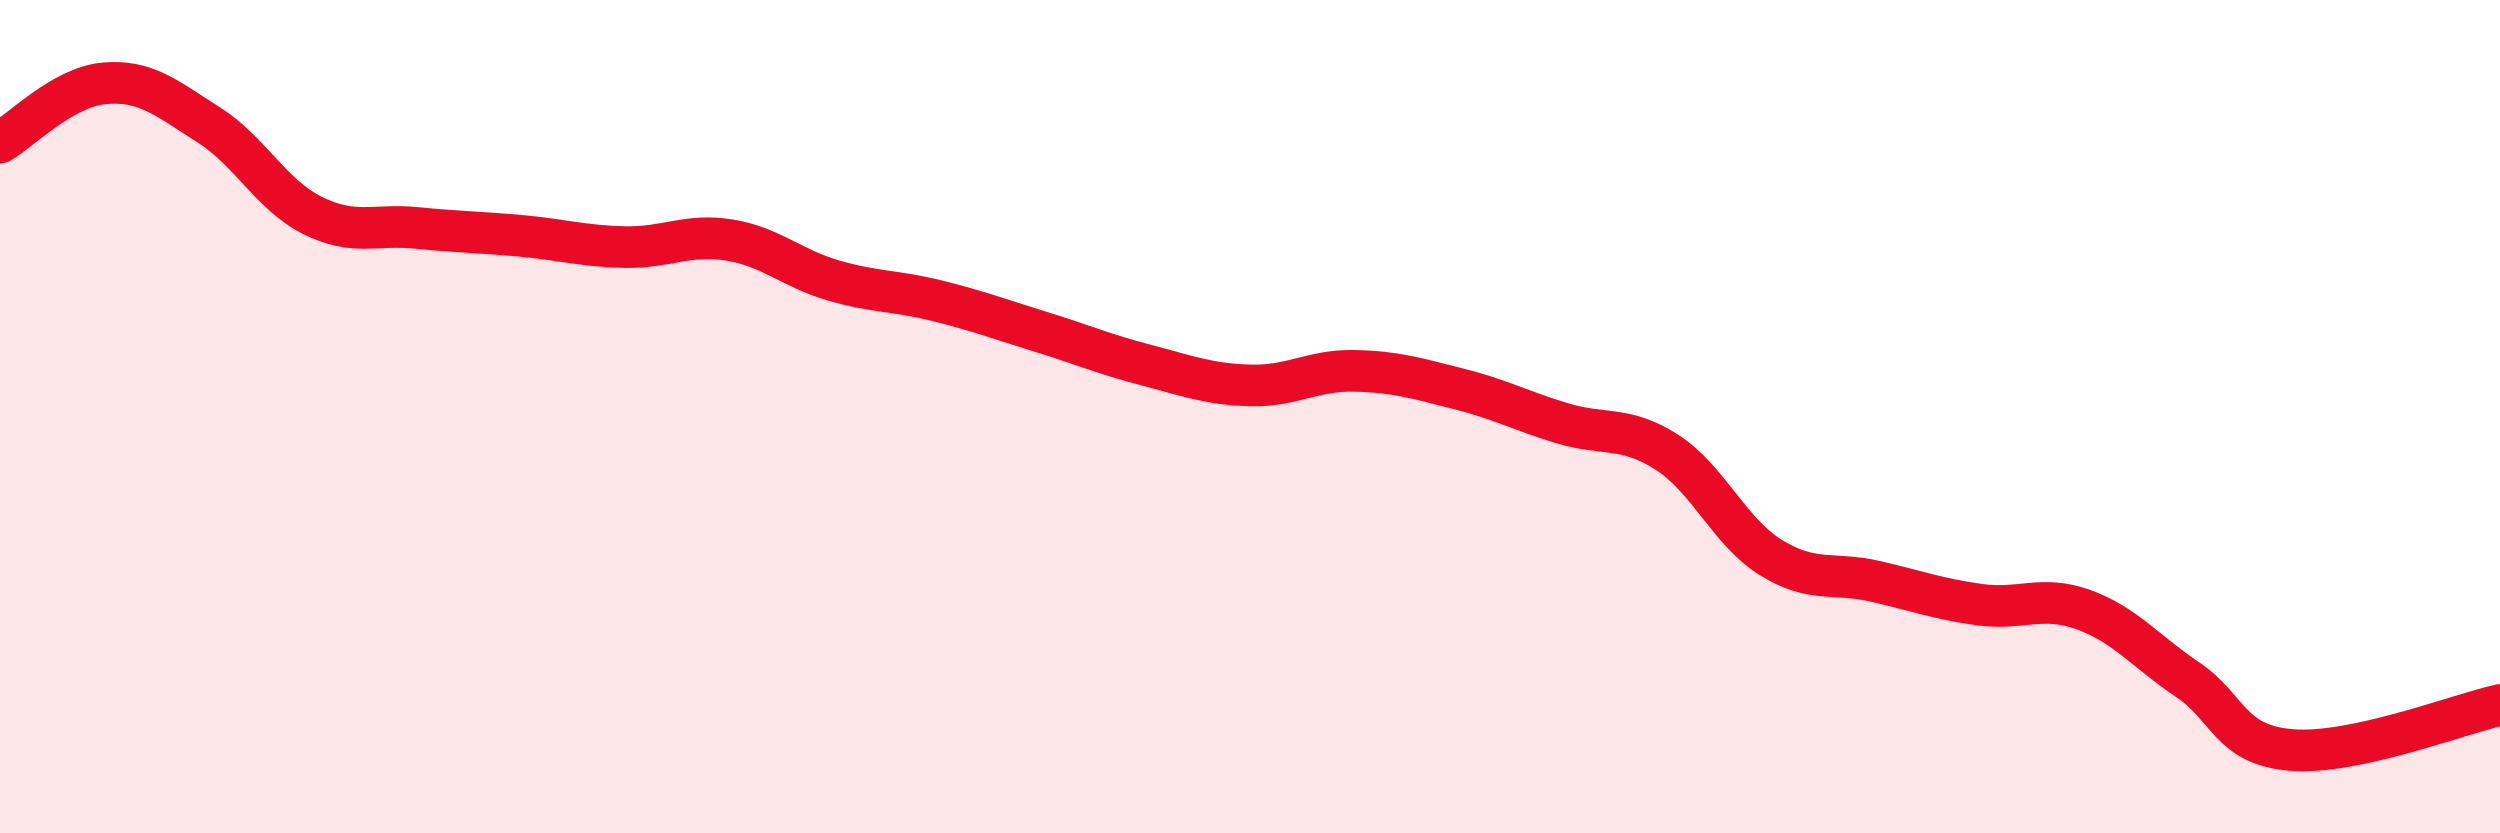 
    <svg width="60" height="20" viewBox="0 0 60 20" xmlns="http://www.w3.org/2000/svg">
      <path
        d="M 0,3.42 C 0.5,3.14 1.5,2.09 2.5,2 C 3.5,1.91 4,2.36 5,2.99 C 6,3.62 6.5,4.67 7.5,5.17 C 8.5,5.67 9,5.37 10,5.47 C 11,5.57 11.5,5.57 12.5,5.66 C 13.5,5.75 14,5.91 15,5.93 C 16,5.95 16.5,5.6 17.5,5.76 C 18.5,5.92 19,6.44 20,6.73 C 21,7.02 21.5,6.97 22.5,7.22 C 23.5,7.47 24,7.66 25,7.97 C 26,8.28 26.5,8.5 27.5,8.76 C 28.5,9.02 29,9.22 30,9.25 C 31,9.28 31.5,8.88 32.5,8.9 C 33.5,8.92 34,9.08 35,9.33 C 36,9.58 36.5,9.86 37.5,10.16 C 38.5,10.46 39,10.21 40,10.85 C 41,11.49 41.5,12.76 42.5,13.38 C 43.5,14 44,13.72 45,13.95 C 46,14.18 46.5,14.37 47.5,14.51 C 48.5,14.65 49,14.27 50,14.63 C 51,14.99 51.5,15.64 52.5,16.31 C 53.5,16.98 53.5,17.88 55,18 C 56.5,18.12 59,17.14 60,16.92L60 20L0 20Z"
        fill="#EB0A25"
        opacity="0.1"
        stroke-linecap="round"
        stroke-linejoin="round"
      />
      <path
        d="M 0,3.42 C 0.5,3.14 1.5,2.09 2.5,2 C 3.5,1.91 4,2.36 5,2.99 C 6,3.62 6.5,4.67 7.5,5.17 C 8.5,5.67 9,5.37 10,5.47 C 11,5.57 11.5,5.57 12.5,5.66 C 13.5,5.75 14,5.91 15,5.93 C 16,5.95 16.5,5.6 17.5,5.76 C 18.5,5.92 19,6.44 20,6.73 C 21,7.02 21.5,6.97 22.5,7.22 C 23.5,7.47 24,7.66 25,7.97 C 26,8.28 26.5,8.5 27.5,8.76 C 28.5,9.02 29,9.22 30,9.25 C 31,9.28 31.5,8.88 32.5,8.9 C 33.5,8.92 34,9.08 35,9.33 C 36,9.58 36.5,9.86 37.5,10.16 C 38.5,10.46 39,10.21 40,10.85 C 41,11.49 41.5,12.76 42.5,13.38 C 43.5,14 44,13.72 45,13.95 C 46,14.18 46.5,14.37 47.5,14.51 C 48.5,14.65 49,14.27 50,14.63 C 51,14.99 51.5,15.64 52.5,16.31 C 53.5,16.98 53.5,17.88 55,18 C 56.5,18.12 59,17.14 60,16.92"
        stroke="#EB0A25"
        stroke-width="1"
        fill="none"
        stroke-linecap="round"
        stroke-linejoin="round"
      />
    </svg>
  